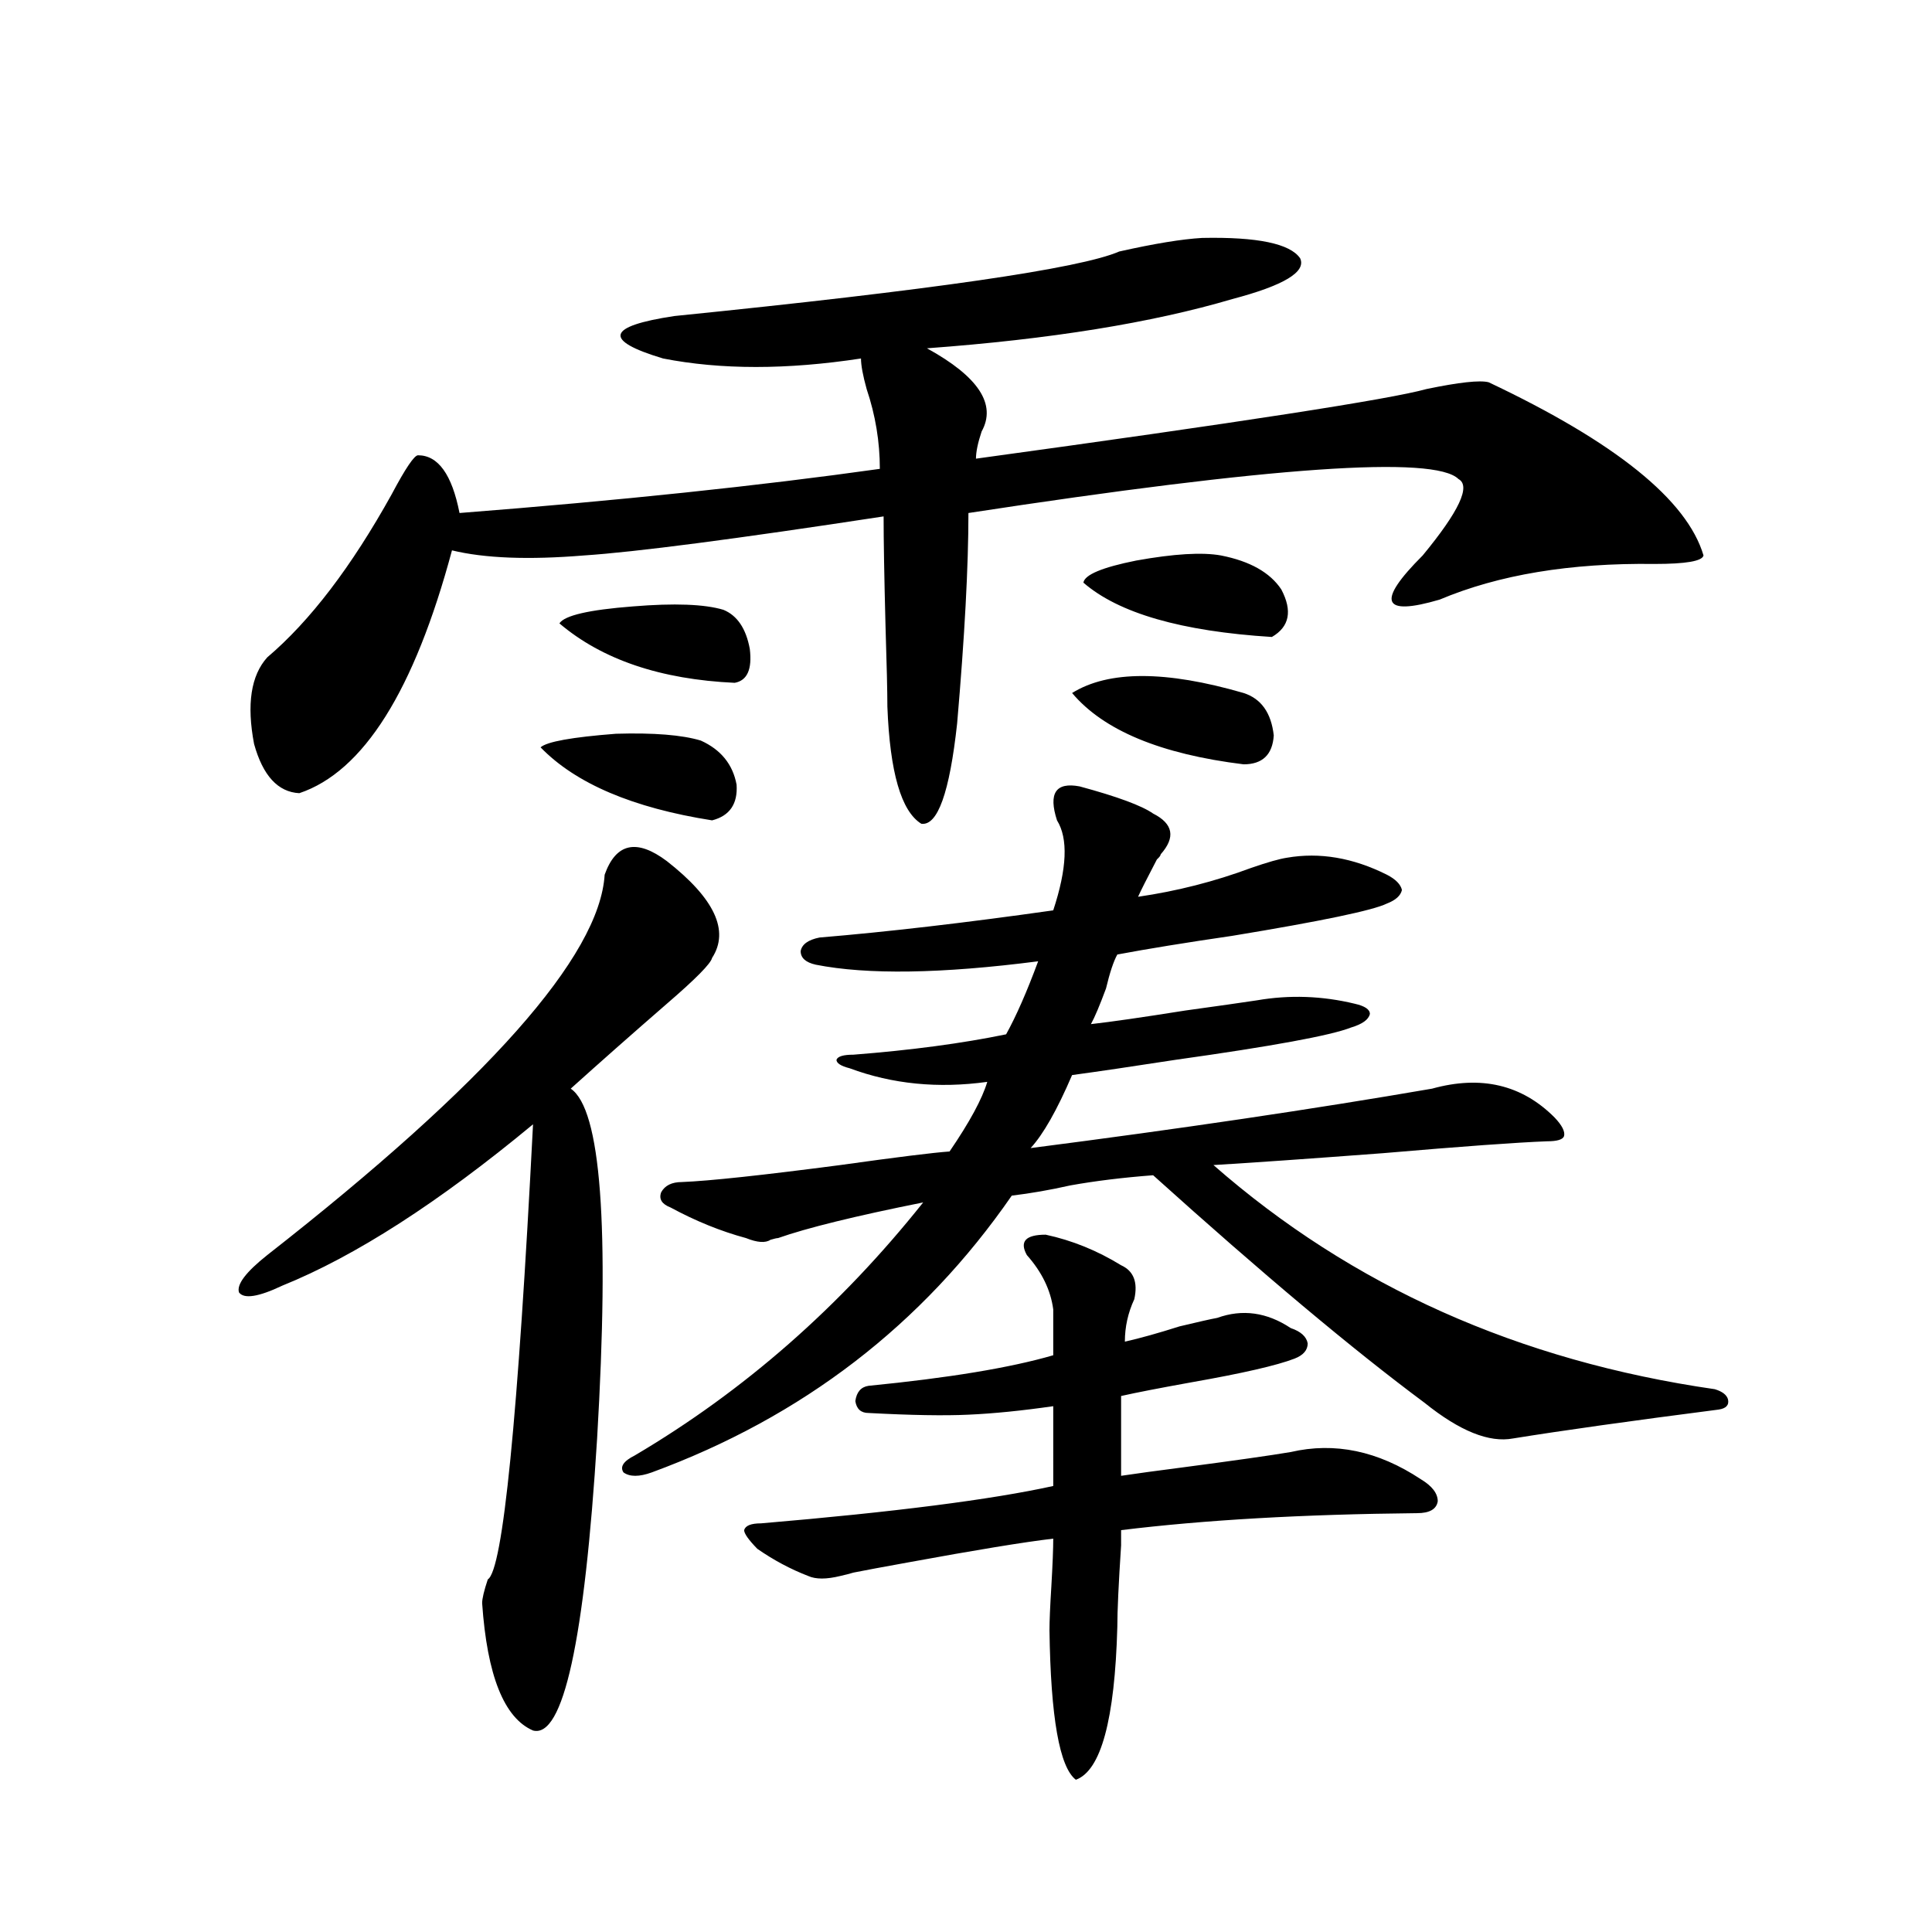 <?xml version="1.0" encoding="utf-8"?>
<!-- Generator: Adobe Illustrator 16.0.0, SVG Export Plug-In . SVG Version: 6.00 Build 0)  -->
<!DOCTYPE svg PUBLIC "-//W3C//DTD SVG 1.1//EN" "http://www.w3.org/Graphics/SVG/1.1/DTD/svg11.dtd">
<svg version="1.1" id="图层_1" xmlns="http://www.w3.org/2000/svg" xmlns:xlink="http://www.w3.org/1999/xlink" x="0px" y="0px"
	 width="1000px" height="1000px" viewBox="0 0 1000 1000" enable-background="new 0 0 1000 1000" xml:space="preserve">
<path d="M345.162,445.711c24.71,19.336,32.515,36.035,23.414,50.098c-0.655,2.938-8.46,10.849-23.414,23.73
	c-18.216,15.82-34.801,30.474-49.755,43.945c15.609,10.547,20.152,70.903,13.658,181.055
	c-6.509,104.878-17.561,155.265-33.17,151.172c-14.969-6.454-23.749-28.427-26.341-65.918c0-2.349,0.976-6.454,2.927-12.305
	c7.805-4.683,15.609-83.194,23.414-235.547c-48.779,40.43-92.04,68.267-129.753,83.496c-12.362,5.864-19.847,7.031-22.438,3.516
	c-1.311-4.093,3.567-10.547,14.634-19.336c113.809-89.058,172.023-154.688,174.63-196.875
	C318.821,436.345,329.553,433.997,345.162,445.711z M622.229,123.152c28.612-0.577,45.518,2.938,50.73,10.547
	c3.247,7.031-8.46,14.063-35.121,21.094c-41.63,12.305-94.312,20.806-158.045,25.488c26.661,14.653,36.097,29.004,28.292,43.066
	c-1.951,5.864-2.927,10.547-2.927,14.063c136.582-18.745,214.294-30.762,233.165-36.035c16.905-3.516,27.637-4.683,32.194-3.516
	c65.685,31.063,102.757,60.946,111.217,89.648c-0.655,2.938-9.115,4.395-25.365,4.395c-43.581-0.577-80.653,5.575-111.217,18.457
	c-29.923,8.789-32.85,1.181-8.78-22.852c18.856-22.852,25.03-36.035,18.536-39.551c-12.362-12.305-96.918-6.44-253.652,17.578
	c0,27.548-1.951,63.872-5.854,108.984c-3.902,35.747-10.091,53.036-18.536,51.855c-10.411-6.44-16.265-26.655-17.561-60.645
	c0-7.608-0.335-21.671-0.976-42.188c-0.655-25.187-0.976-43.945-0.976-56.25c-76.751,11.728-128.457,18.457-155.118,20.215
	c-28.627,2.349-51.386,1.47-68.291-2.637c-19.512,72.661-45.853,114.56-79.022,125.684c-11.066-0.577-18.871-9.077-23.414-25.488
	c-3.902-20.503-1.631-35.444,6.829-44.824c22.104-18.745,43.566-46.87,64.389-84.375c7.149-13.472,11.707-20.215,13.658-20.215
	c10.396,0,17.561,9.97,21.463,29.883c82.59-6.44,155.118-14.063,217.556-22.852c0-14.063-2.286-27.823-6.829-41.309
	c-1.951-7.031-2.927-12.305-2.927-15.82c-38.383,5.864-72.528,5.864-102.437,0c-31.219-9.366-29.268-16.699,5.854-21.973
	c133.32-13.472,210.071-24.609,230.238-33.398C597.504,126.091,611.817,123.743,622.229,123.152z M362.723,383.309
	c10.396,4.696,16.585,12.305,18.536,22.852c0.641,9.97-3.582,16.122-12.683,18.457c-40.975-6.44-70.577-19.034-88.778-37.793
	c3.247-2.925,16.25-5.273,39.023-7.031C338.333,379.216,352.967,380.384,362.723,383.309z M289.554,322.664
	c2.592-4.093,15.274-7.031,38.048-8.789c21.463-1.758,37.072-1.167,46.828,1.758c7.149,2.938,11.707,9.668,13.658,20.215
	c1.296,10.547-1.311,16.411-7.805,17.578C341.9,351.668,311.657,341.423,289.554,322.664z M558.815,407.039
	c19.512,5.273,32.194,9.97,38.048,14.063c10.396,5.273,11.707,12.305,3.902,21.094c0,0.591-0.655,1.47-1.951,2.637
	c-5.213,9.97-8.46,16.411-9.756,19.336c20.152-2.925,39.664-7.91,58.535-14.941c8.445-2.925,14.634-4.683,18.536-5.273
	c16.905-2.925,34.146,0,51.706,8.789c4.543,2.349,7.149,4.985,7.805,7.91c-0.655,2.938-3.262,5.273-7.805,7.031
	c-7.164,3.516-33.825,9.091-79.998,16.699c-24.069,3.516-43.901,6.743-59.511,9.668c-1.951,3.516-3.902,9.38-5.854,17.578
	c-3.262,8.789-5.854,14.941-7.805,18.457c10.396-1.167,26.661-3.516,48.779-7.031c16.905-2.335,29.268-4.093,37.072-5.273
	c16.905-2.925,33.811-2.335,50.73,1.758c5.198,1.181,7.805,2.938,7.805,5.273c-0.655,2.938-3.902,5.273-9.756,7.031
	c-10.411,4.106-40.654,9.668-90.729,16.699c-22.773,3.516-40.654,6.152-53.657,7.91c-7.805,18.169-14.969,30.762-21.463,37.793
	c77.392-9.956,146.658-20.215,207.8-30.762c25.365-7.031,46.493-2.046,63.413,14.941c3.902,4.106,5.519,7.333,4.878,9.668
	c-0.655,1.758-3.582,2.637-8.78,2.637c-15.609,0.591-43.901,2.637-84.876,6.152c-39.023,2.938-68.291,4.985-87.803,6.152
	c71.538,62.704,158.045,101.376,259.506,116.016c3.902,1.181,6.174,2.938,6.829,5.273c0.641,2.938-0.976,4.696-4.878,5.273
	c-45.532,5.864-80.974,10.849-106.339,14.941c-12.362,2.349-27.651-3.804-45.853-18.457c-37.072-27.534-83.9-66.797-140.484-117.773
	c-15.609,1.181-29.923,2.938-42.926,5.273c-10.411,2.349-20.487,4.106-30.243,5.273c-46.188,66.797-108.29,114.56-186.337,143.262
	c-6.509,2.349-11.387,2.349-14.634,0c-1.951-2.925,0-5.851,5.854-8.789c56.584-33.398,106.339-77.042,149.265-130.957
	c-35.121,7.031-60.166,13.184-75.12,18.457c-0.655,0-1.951,0.302-3.902,0.879c-2.606,1.758-6.829,1.47-12.683-0.879
	c-13.018-3.516-26.021-8.789-39.023-15.82c-4.558-1.758-6.188-4.395-4.878-7.91c1.951-3.516,5.519-5.273,10.731-5.273
	c14.299-0.577,41.615-3.516,81.949-8.789c29.268-4.093,48.124-6.44,56.584-7.031c10.396-15.229,16.905-27.246,19.512-36.035
	c-25.365,3.516-49.114,1.181-71.218-7.031c-4.558-1.167-6.829-2.637-6.829-4.395c0.641-1.758,3.567-2.637,8.78-2.637
	c29.908-2.335,56.249-5.851,79.022-10.547c5.198-9.366,10.731-21.973,16.585-37.793c-50.09,6.454-88.458,7.031-115.119,1.758
	c-5.213-1.167-7.805-3.516-7.805-7.031c0.641-3.516,3.902-5.851,9.756-7.031c35.121-2.925,75.44-7.608,120.973-14.063
	c7.149-21.671,7.805-37.202,1.951-46.582C542.551,410.555,546.453,404.704,558.815,407.039z M541.255,639.07
	c13.658,2.938,26.661,8.212,39.023,15.82c6.494,2.938,8.78,8.789,6.829,17.578c-3.262,7.031-4.878,14.364-4.878,21.973
	c7.805-1.758,17.226-4.395,28.292-7.91c9.756-2.335,16.25-3.804,19.512-4.395c13.003-4.683,25.686-2.925,38.048,5.273
	c5.198,1.758,8.125,4.395,8.78,7.91c0,3.516-2.286,6.152-6.829,7.91c-9.115,3.516-26.996,7.622-53.657,12.305
	c-16.265,2.938-28.292,5.273-36.097,7.031v41.309c7.805-1.167,18.536-2.637,32.194-4.395c26.661-3.516,45.197-6.152,55.608-7.91
	c22.759-5.273,45.197-0.577,67.315,14.063c5.854,3.516,8.78,7.333,8.78,11.426c-0.655,4.106-4.237,6.152-10.731,6.152
	c-59.19,0.591-110.241,3.516-153.167,8.789c0,0.591,0,3.228,0,7.91c-1.311,19.927-1.951,33.976-1.951,42.188
	c-1.311,48.038-8.46,74.405-21.463,79.102c-8.46-6.454-13.018-32.231-13.658-77.344c0-4.696,0.32-12.305,0.976-22.852
	c0.641-11.124,0.976-19.336,0.976-24.609c-14.969,1.758-39.999,5.864-75.12,12.305c-13.018,2.349-22.438,4.106-28.292,5.273
	c-1.951,0.591-4.237,1.181-6.829,1.758c-7.164,1.758-12.683,1.758-16.585,0c-9.115-3.516-17.896-8.198-26.341-14.063
	c-4.558-4.683-6.829-7.91-6.829-9.668c0.641-2.335,3.567-3.516,8.78-3.516c68.932-5.851,119.342-12.305,151.216-19.336V727.84
	c-16.265,2.349-30.898,3.817-43.901,4.395c-12.362,0.591-29.603,0.302-51.706-0.879c-3.902,0-6.188-2.046-6.829-6.152
	c0.641-4.683,2.927-7.319,6.829-7.91c41.615-4.093,73.489-9.366,95.607-15.82v-23.73c-1.311-9.956-5.854-19.336-13.658-28.125
	C527.597,642.586,530.844,639.07,541.255,639.07z M554.913,358.699c18.856-11.714,48.444-11.714,88.778,0
	c9.101,2.938,14.299,10.259,15.609,21.973c-0.655,9.97-5.854,14.941-15.609,14.941C600.766,390.34,571.163,378.035,554.913,358.699z
	 M631.984,287.508c14.954,2.938,25.365,8.789,31.219,17.578c5.854,11.138,4.223,19.336-4.878,24.609
	c-46.828-2.925-79.357-12.305-97.559-28.125c0.641-4.093,9.756-7.91,27.316-11.426C607.595,286.629,622.229,285.75,631.984,287.508z
	"/>
</svg>
